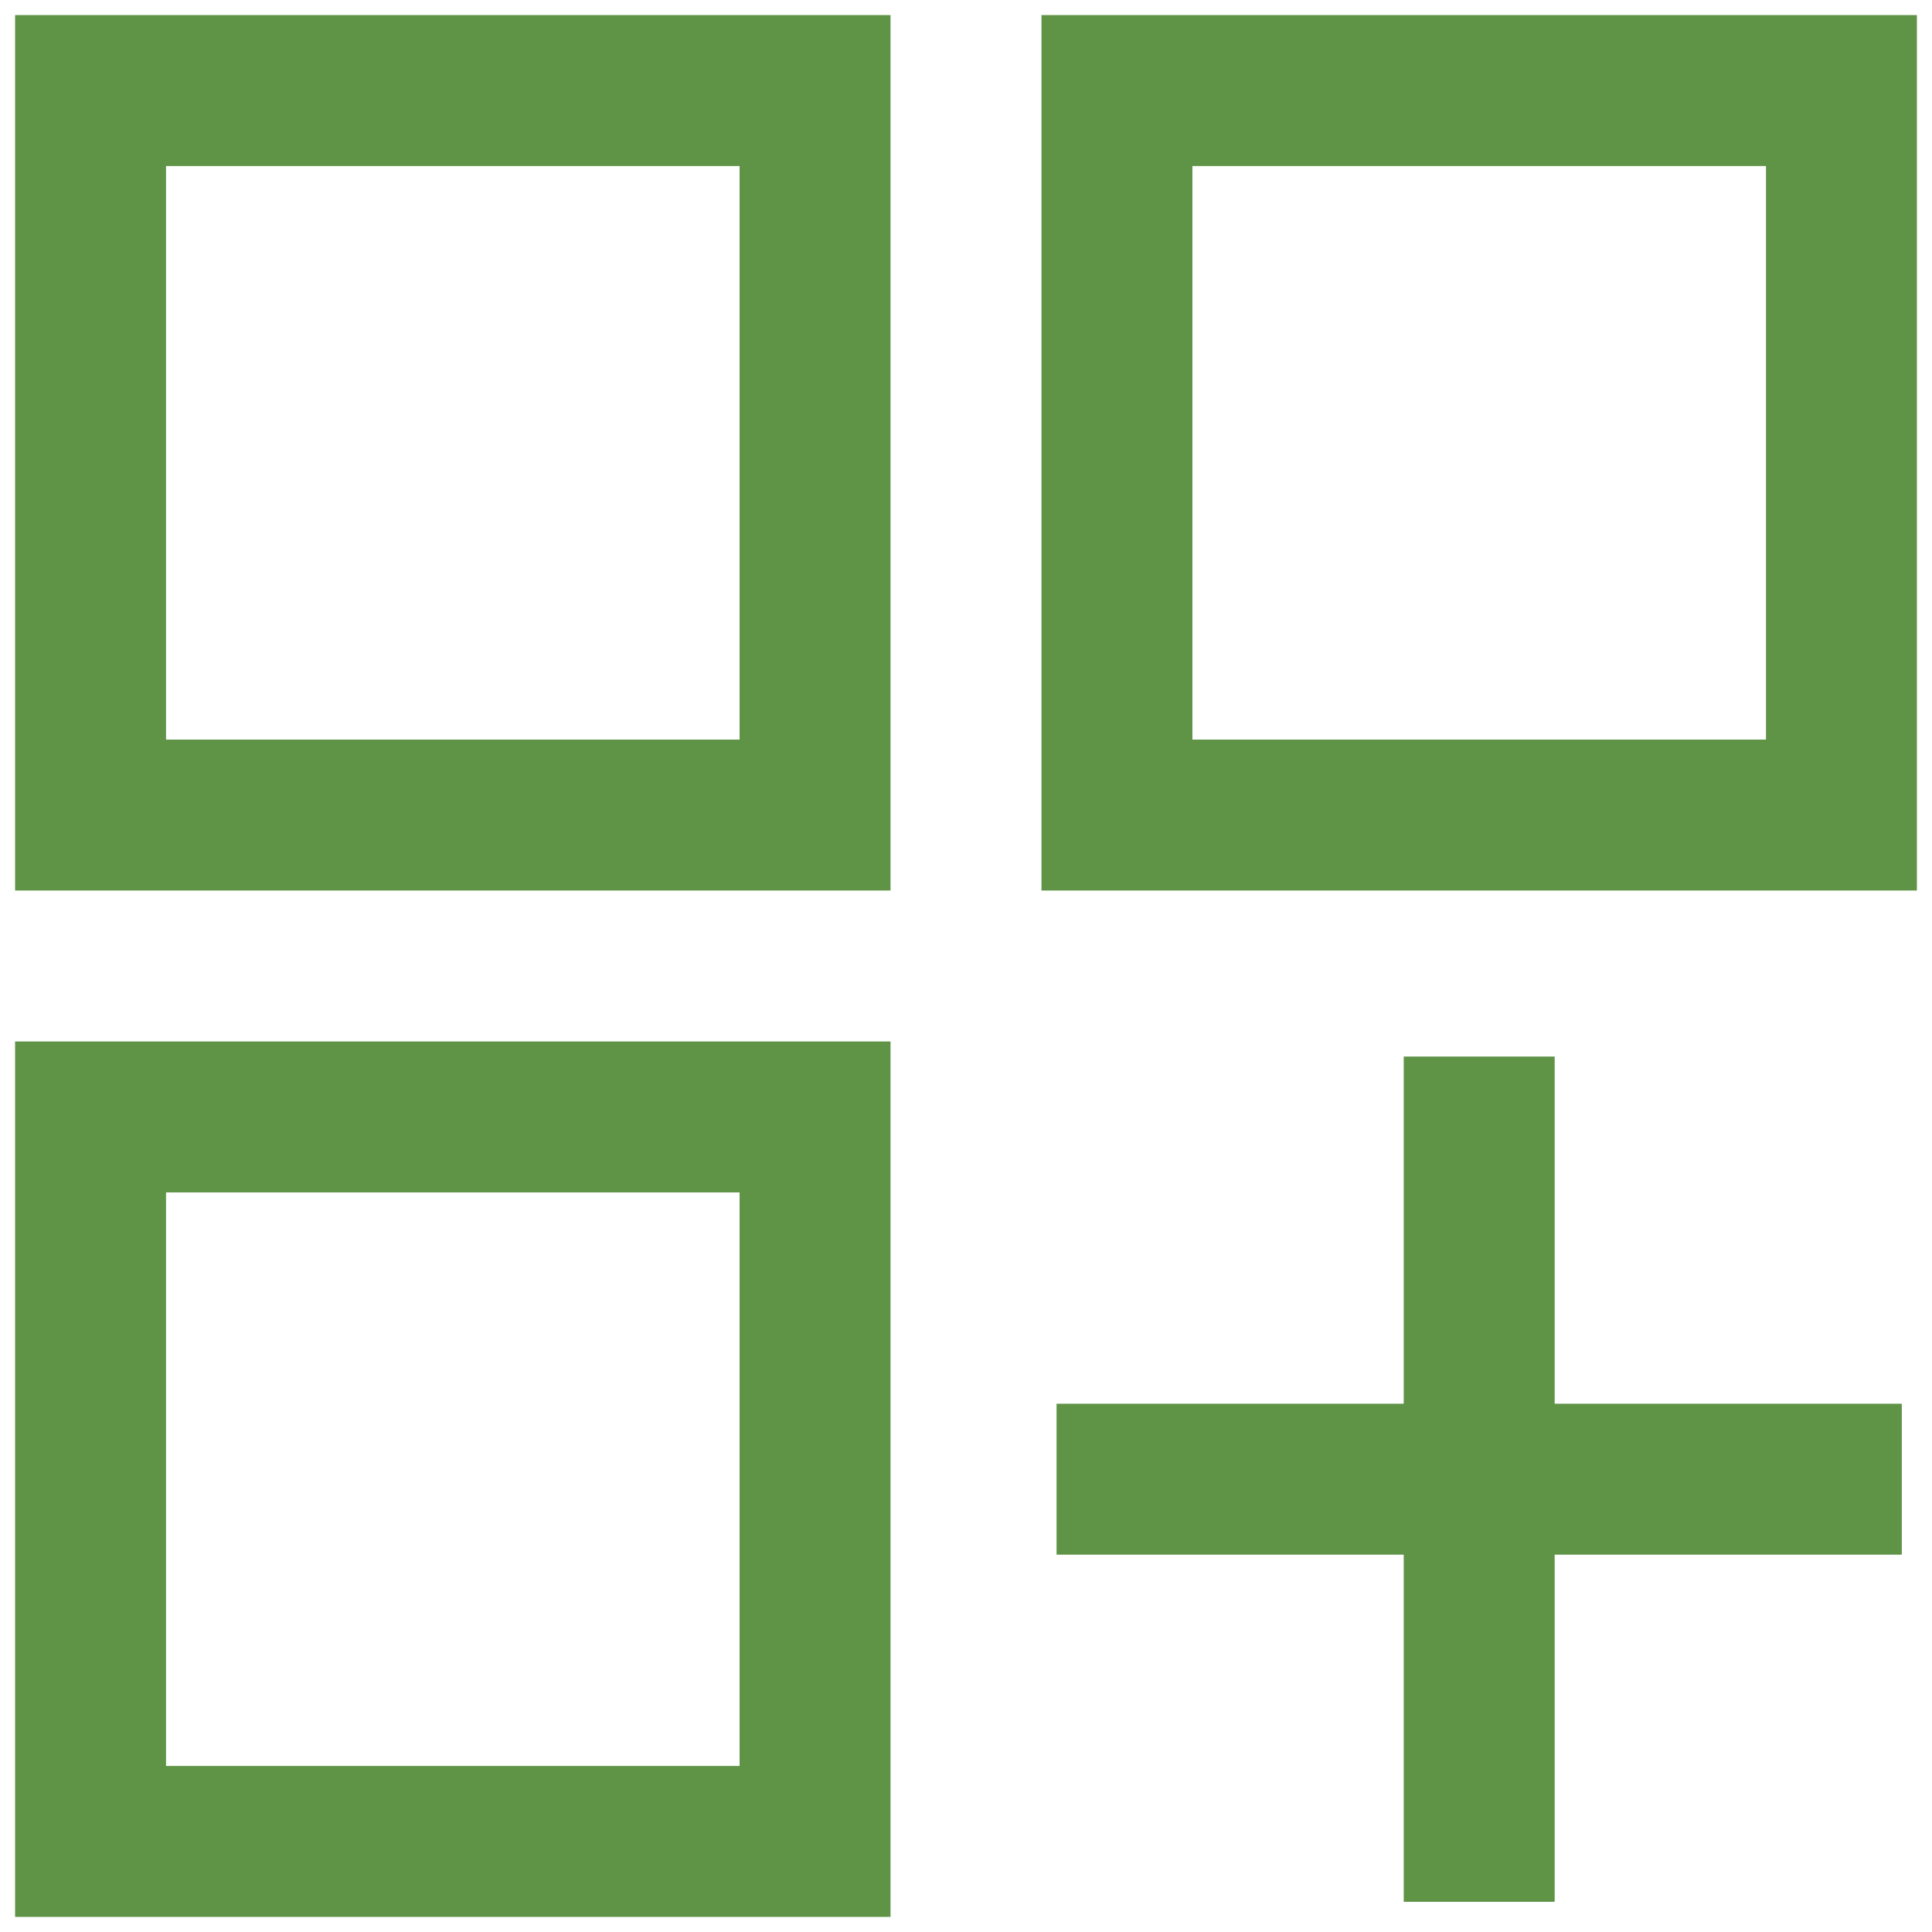 <svg width="64" height="64" viewBox="0 0 64 64" fill="none" xmlns="http://www.w3.org/2000/svg">
<rect x="3" y="3" width="24" height="24" stroke="#5F9447" stroke-width="5"/>
<rect x="3" y="37" width="24" height="24" stroke="#5F9447" stroke-width="5"/>
<rect x="37" y="3" width="24" height="24" stroke="#5F9447" stroke-width="5"/>
<path d="M49 35L49 63" stroke="#5F9447" stroke-width="5"/>
<path d="M63 49L35 49" stroke="#5F9447" stroke-width="5"/>
</svg>
